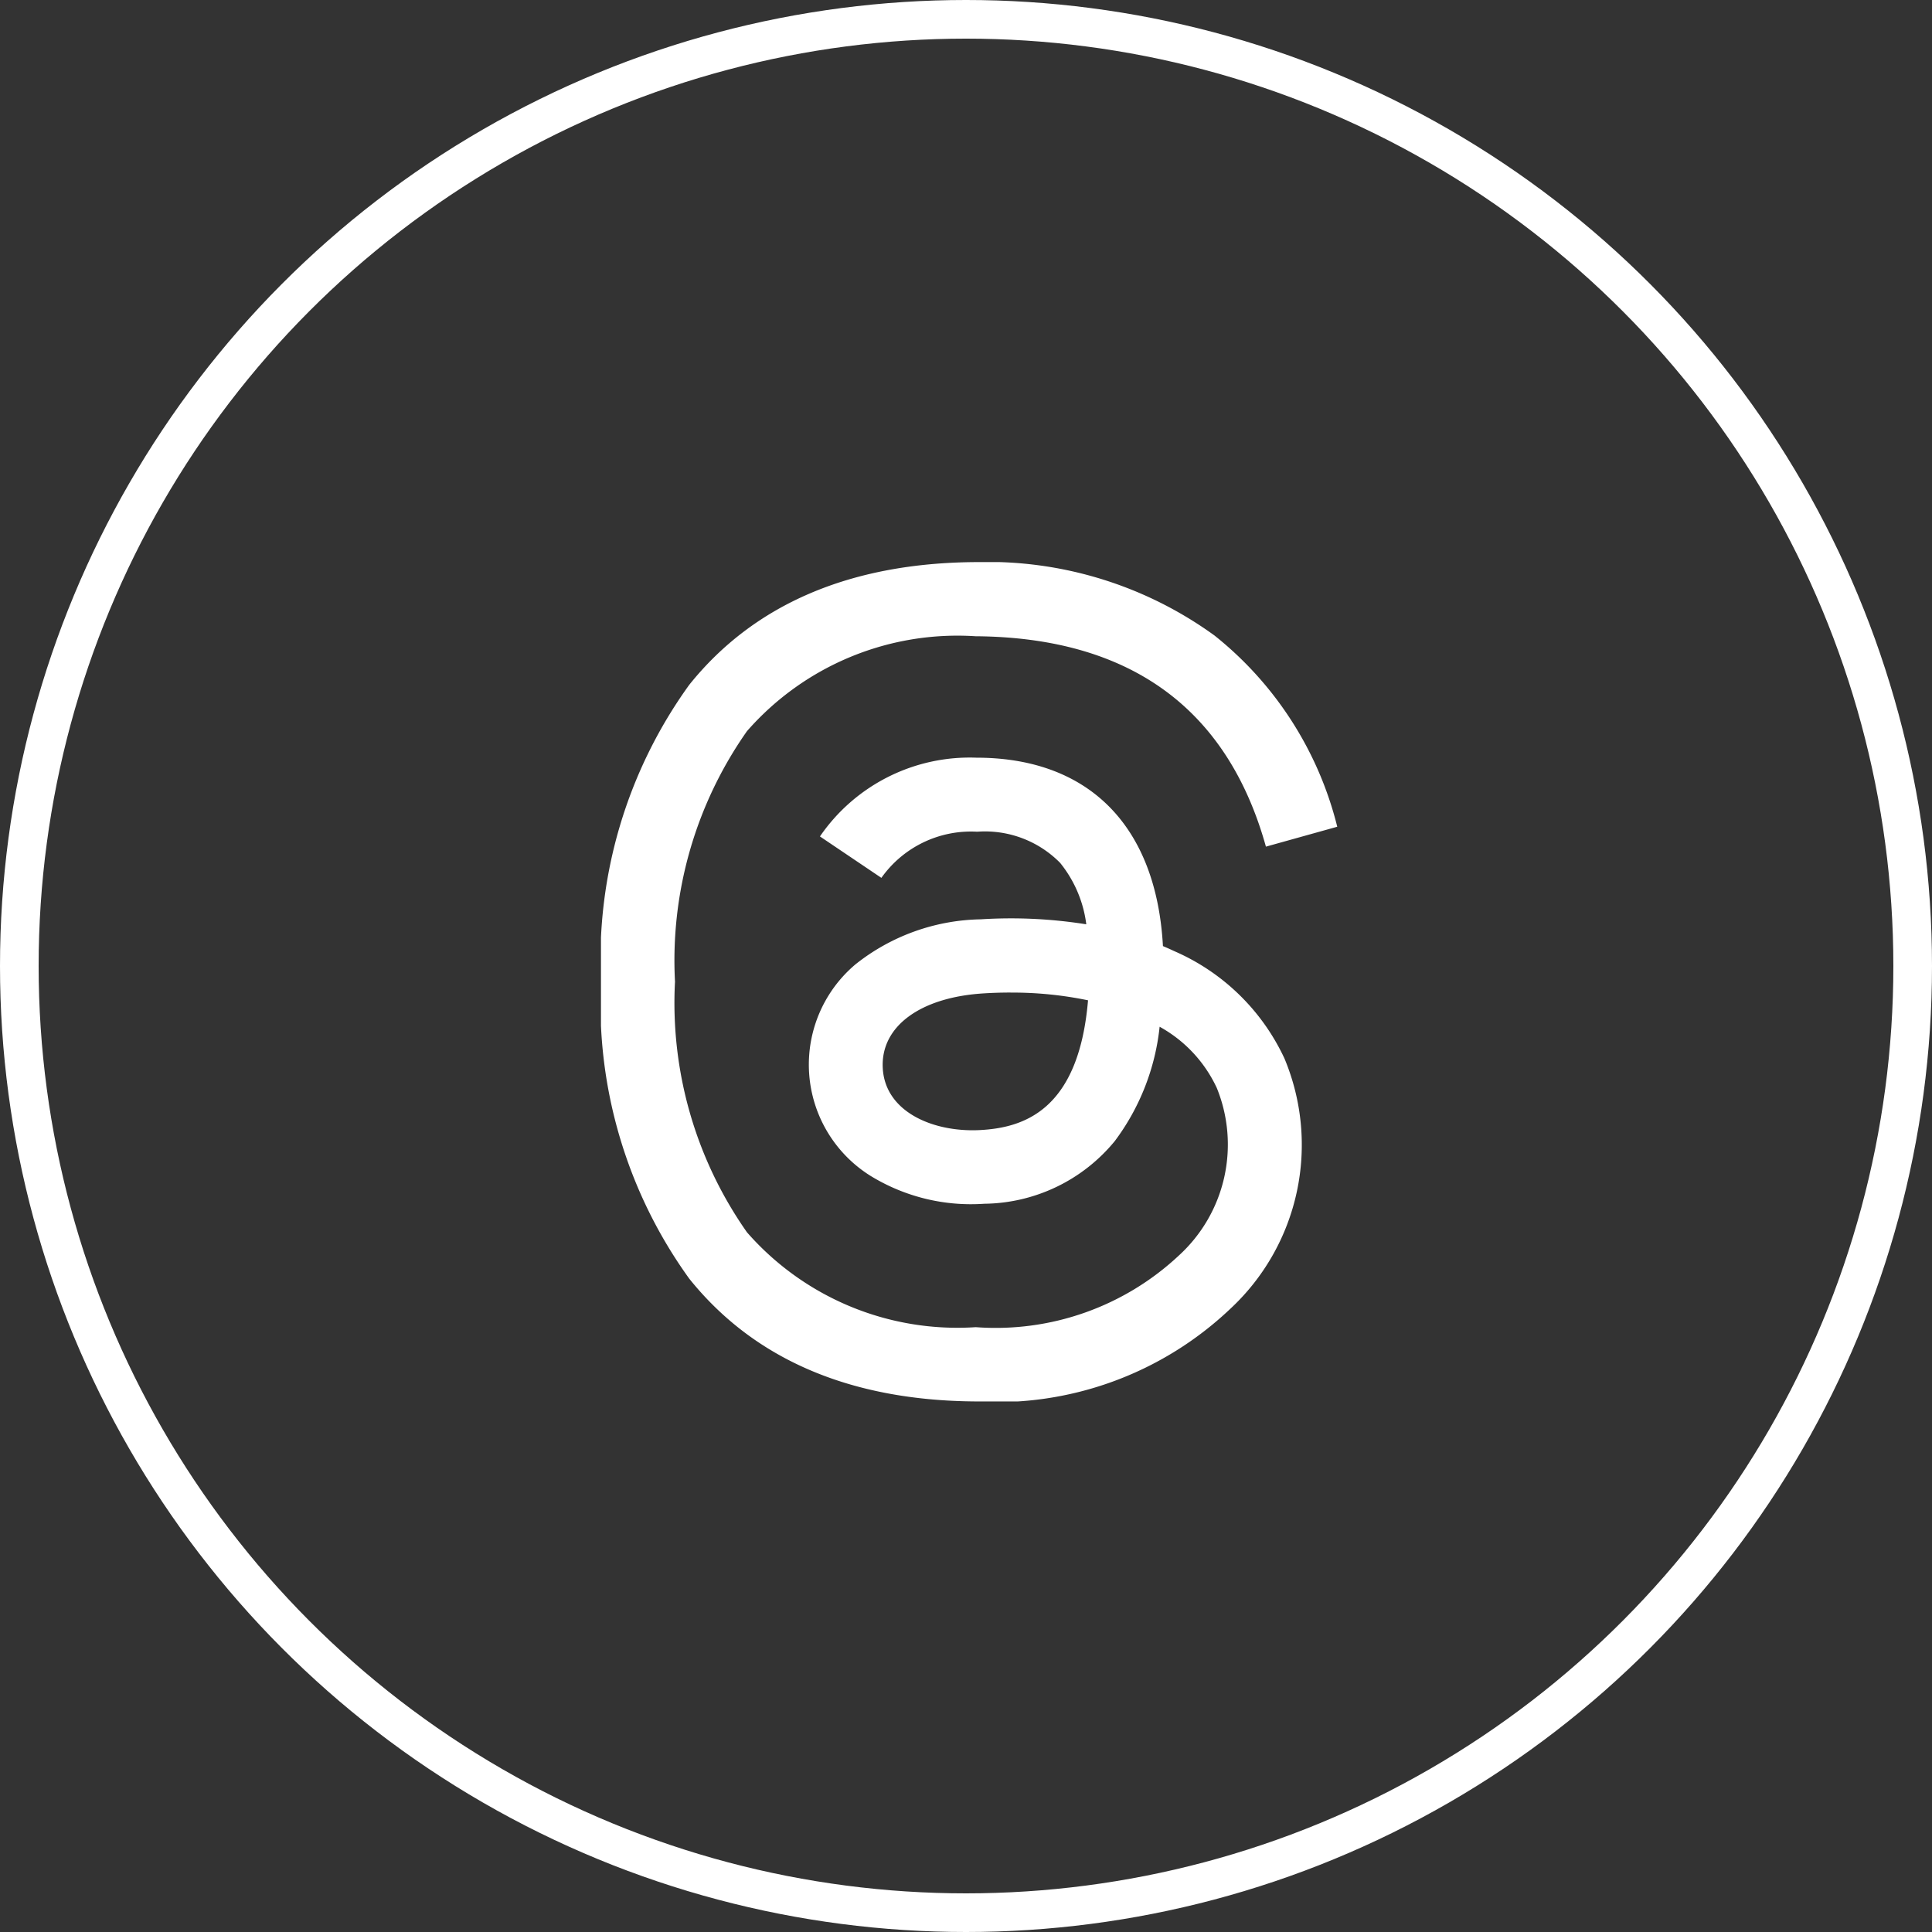 <svg xmlns="http://www.w3.org/2000/svg" xmlns:xlink="http://www.w3.org/1999/xlink" width="50" height="50" viewBox="0 0 50 50">
  <rect x="0" y="0" width="50" height="50" fill="#333333" stroke="none"/>
  <defs>
    <clipPath id="clip-path">
      <rect id="長方形_4260" data-name="長方形 4260" width="19.057" height="21.722" fill="#fff"/>
    </clipPath>
  </defs>
  <g id="グループ_68153" data-name="グループ 68153" transform="translate(-1510.5 -13032.453)">
    <g id="楕円形_1336" data-name="楕円形 1336" transform="translate(1510.5 13032.453)" fill="none" stroke="#fff" stroke-width="1">
      <circle cx="25" cy="25" r="25" stroke="none"/>
      <circle cx="25" cy="25" r="24.5" fill="none"/>
    </g>
    <g id="グループ_7526" data-name="グループ 7526" transform="translate(1526.053 13047)">
      <g id="グループ_7525" data-name="グループ 7525" clip-path="url(#clip-path)">
        <path id="パス_10526" data-name="パス 10526" d="M9.7,21.722H9.691c-3.241-.022-5.732-1.09-7.406-3.177A12.152,12.152,0,0,1,0,10.869v-.016A12.15,12.15,0,0,1,2.284,3.177C3.957,1.09,6.45.022,9.69,0H9.7a10,10,0,0,1,6.178,1.9,9.141,9.141,0,0,1,3.177,4.949l-1.846.515c-1-3.584-3.527-5.416-7.515-5.445A7.235,7.235,0,0,0,3.778,4.376,10.316,10.316,0,0,0,1.916,10.86a10.323,10.323,0,0,0,1.862,6.484A7.235,7.235,0,0,0,9.7,19.8a6.936,6.936,0,0,0,5.251-1.85,3.888,3.888,0,0,0,.986-4.342,3.488,3.488,0,0,0-1.479-1.583,5.979,5.979,0,0,1-1.162,2.961,4.43,4.43,0,0,1-3.375,1.62,4.968,4.968,0,0,1-2.95-.725,3.394,3.394,0,0,1-.383-5.472A5.352,5.352,0,0,1,9.827,9.245a12.4,12.4,0,0,1,2.733.129,3.147,3.147,0,0,0-.677-1.59,2.73,2.73,0,0,0-2.136-.807H9.721A2.841,2.841,0,0,0,7.257,8.172L5.667,7.1A4.7,4.7,0,0,1,9.72,5.062h.039c2.892.018,4.614,1.787,4.785,4.876.1.042.195.084.29.129a5.608,5.608,0,0,1,2.854,2.778,5.791,5.791,0,0,1-1.4,6.479,8.794,8.794,0,0,1-6.584,2.4H9.7ZM10.6,11.14c-.219,0-.441.006-.668.02-1.662.094-2.7.855-2.639,1.939.062,1.136,1.315,1.664,2.519,1.6,1.108-.06,2.551-.49,2.793-3.358a9.628,9.628,0,0,0-2-.2" fill="#fff"/>
      </g>
    </g>
  </g>
</svg>
